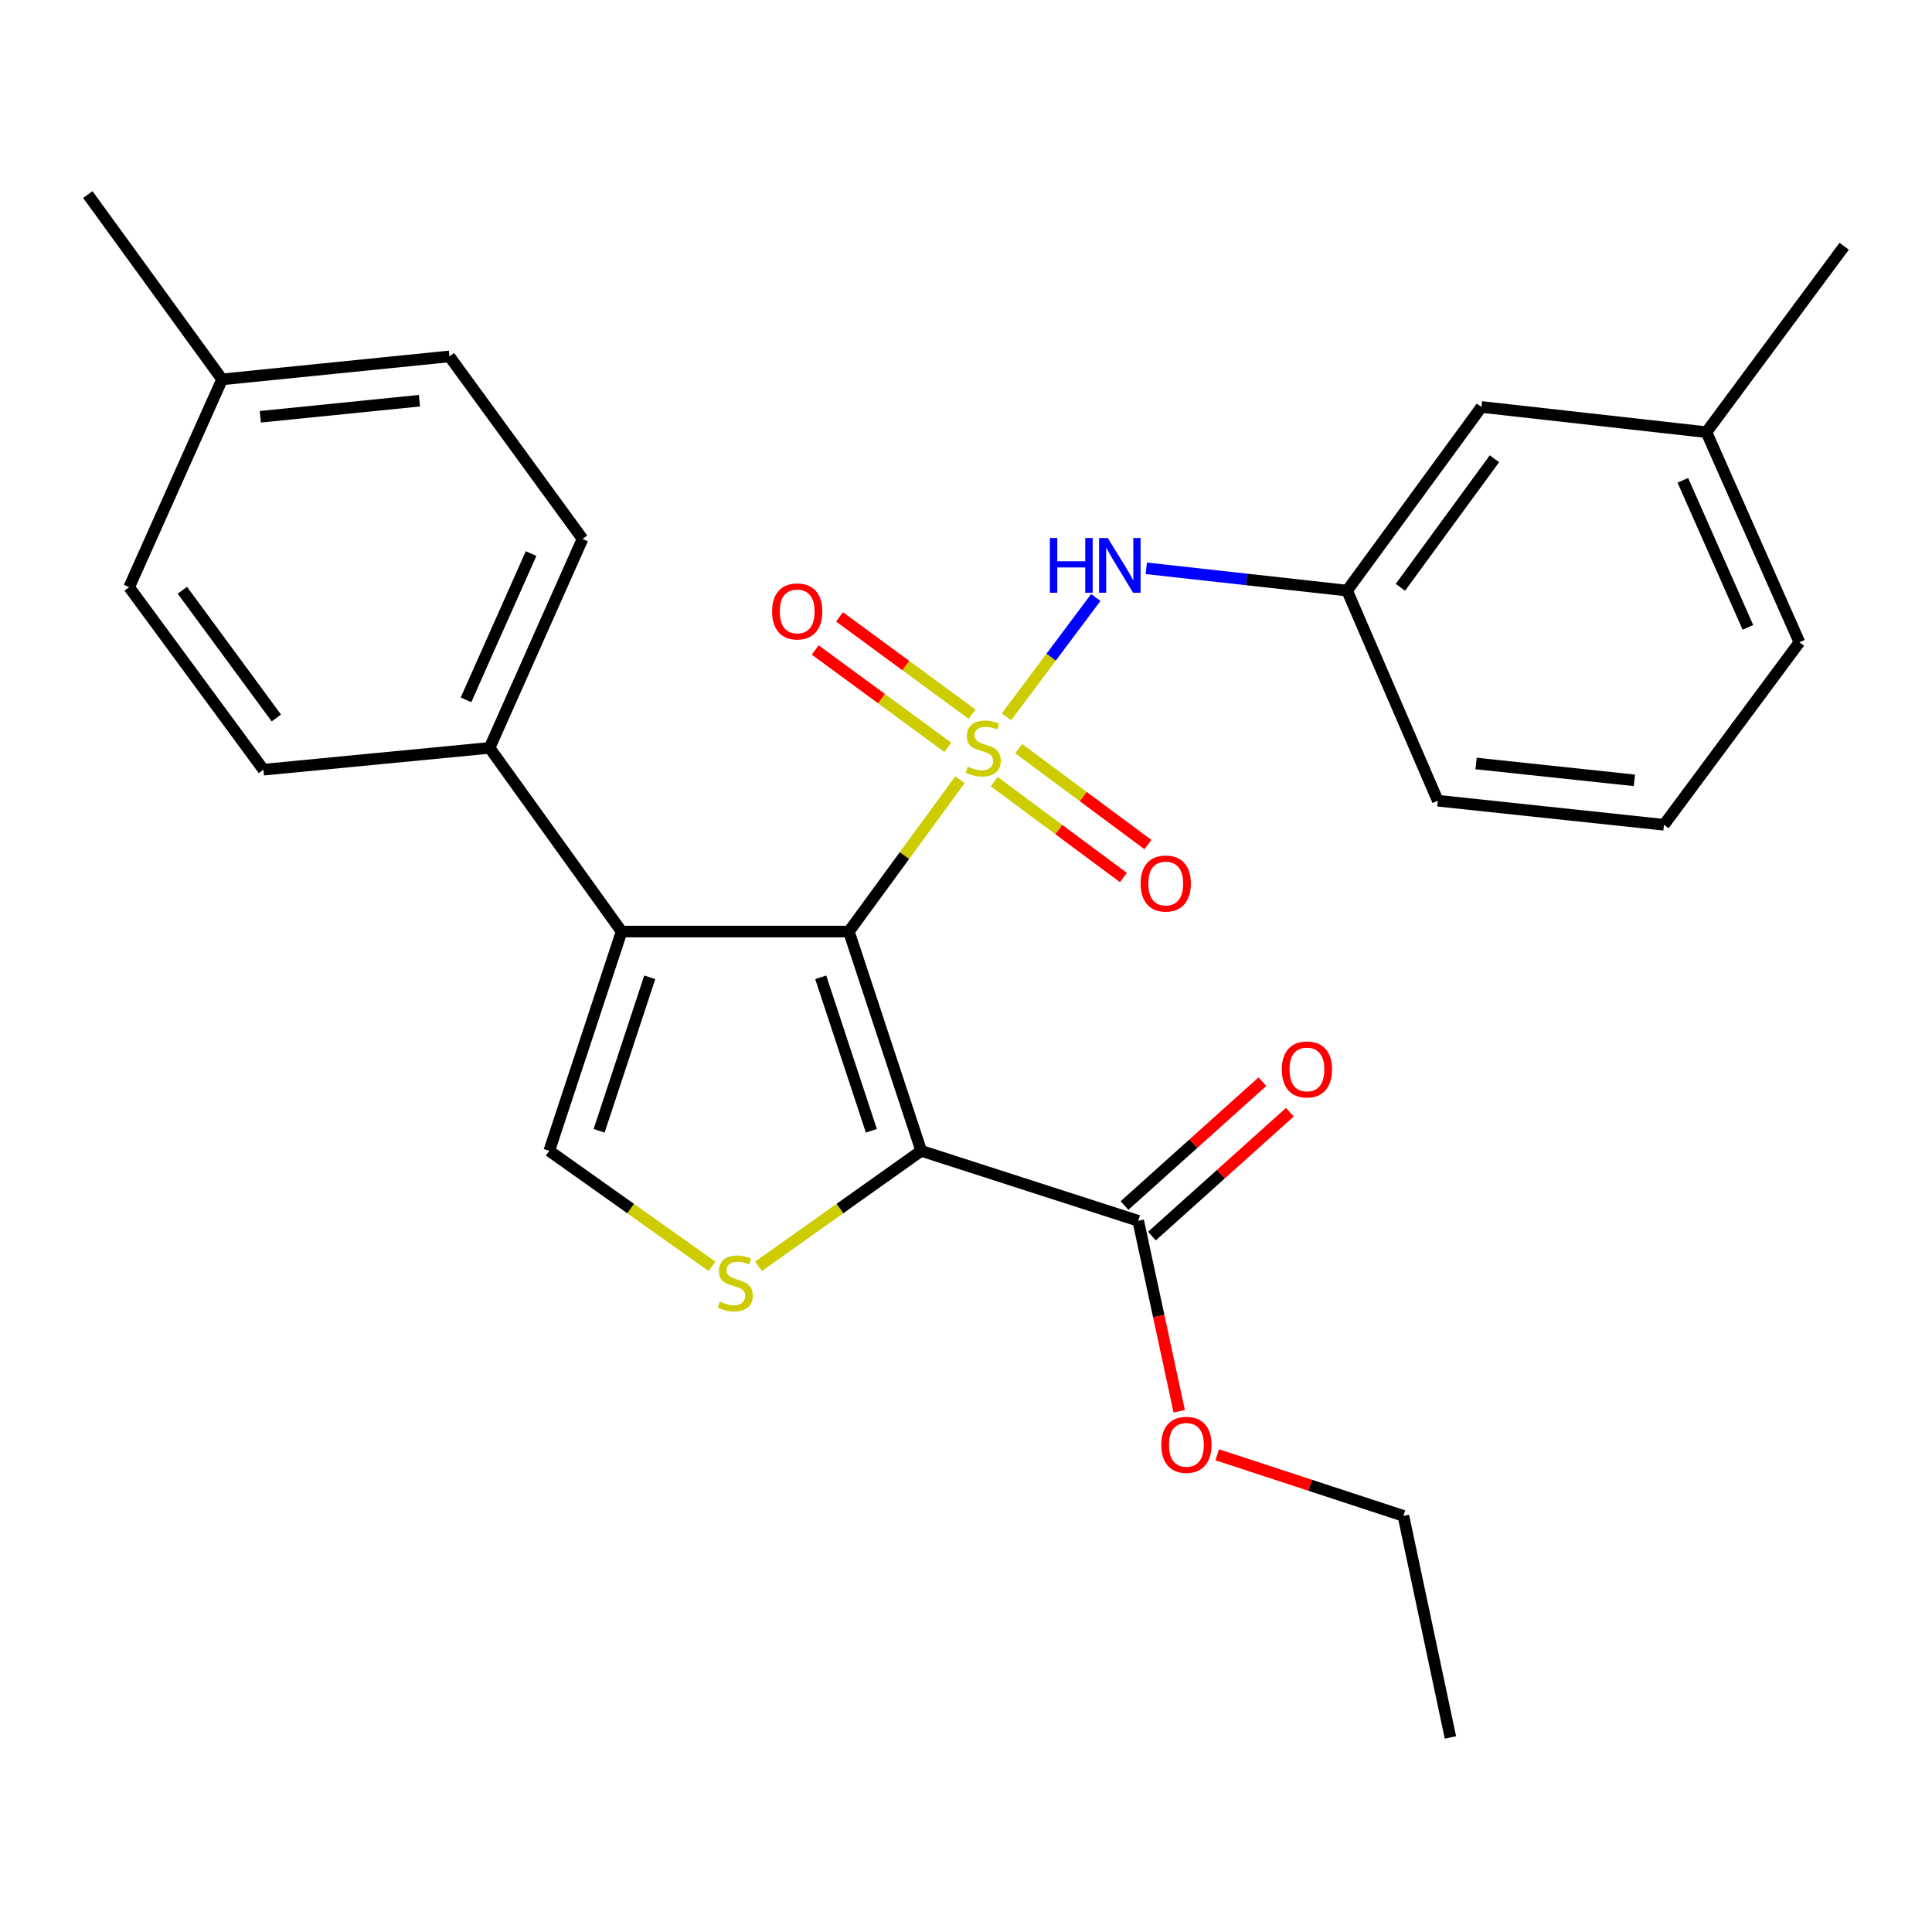 <?xml version='1.0' encoding='iso-8859-1'?>
<svg version='1.1' baseProfile='full'
              xmlns='http://www.w3.org/2000/svg'
                      xmlns:rdkit='http://www.rdkit.org/xml'
                      xmlns:xlink='http://www.w3.org/1999/xlink'
                  xml:space='preserve'
width='1000px' height='1000px' viewBox='0 0 1000 1000'>
<!-- END OF HEADER -->
<rect style='opacity:1.0;fill:#FFFFFF;stroke:none' width='1000' height='1000' x='0' y='0'> </rect>
<path class='bond-0' d='M 496.891,403.541 L 468.134,442.855' style='fill:none;fill-rule:evenodd;stroke:#CCCC00;stroke-width:6px;stroke-linecap:butt;stroke-linejoin:miter;stroke-opacity:1' />
<path class='bond-0' d='M 468.134,442.855 L 439.377,482.17' style='fill:none;fill-rule:evenodd;stroke:#000000;stroke-width:6px;stroke-linecap:butt;stroke-linejoin:miter;stroke-opacity:1' />
<path class='bond-5' d='M 520.945,371.03 L 544.068,340.137' style='fill:none;fill-rule:evenodd;stroke:#CCCC00;stroke-width:6px;stroke-linecap:butt;stroke-linejoin:miter;stroke-opacity:1' />
<path class='bond-5' d='M 544.068,340.137 L 567.192,309.244' style='fill:none;fill-rule:evenodd;stroke:#0000FF;stroke-width:6px;stroke-linecap:butt;stroke-linejoin:miter;stroke-opacity:1' />
<path class='bond-7' d='M 514.602,404.559 L 548.04,429.383' style='fill:none;fill-rule:evenodd;stroke:#CCCC00;stroke-width:6px;stroke-linecap:butt;stroke-linejoin:miter;stroke-opacity:1' />
<path class='bond-7' d='M 548.04,429.383 L 581.479,454.207' style='fill:none;fill-rule:evenodd;stroke:#FF0000;stroke-width:6px;stroke-linecap:butt;stroke-linejoin:miter;stroke-opacity:1' />
<path class='bond-7' d='M 527.271,387.493 L 560.71,412.317' style='fill:none;fill-rule:evenodd;stroke:#CCCC00;stroke-width:6px;stroke-linecap:butt;stroke-linejoin:miter;stroke-opacity:1' />
<path class='bond-7' d='M 560.71,412.317 L 594.149,437.141' style='fill:none;fill-rule:evenodd;stroke:#FF0000;stroke-width:6px;stroke-linecap:butt;stroke-linejoin:miter;stroke-opacity:1' />
<path class='bond-8' d='M 503.139,369.675 L 468.836,344.484' style='fill:none;fill-rule:evenodd;stroke:#CCCC00;stroke-width:6px;stroke-linecap:butt;stroke-linejoin:miter;stroke-opacity:1' />
<path class='bond-8' d='M 468.836,344.484 L 434.534,319.293' style='fill:none;fill-rule:evenodd;stroke:#FF0000;stroke-width:6px;stroke-linecap:butt;stroke-linejoin:miter;stroke-opacity:1' />
<path class='bond-8' d='M 490.558,386.806 L 456.256,361.616' style='fill:none;fill-rule:evenodd;stroke:#CCCC00;stroke-width:6px;stroke-linecap:butt;stroke-linejoin:miter;stroke-opacity:1' />
<path class='bond-8' d='M 456.256,361.616 L 421.953,336.425' style='fill:none;fill-rule:evenodd;stroke:#FF0000;stroke-width:6px;stroke-linecap:butt;stroke-linejoin:miter;stroke-opacity:1' />
<path class='bond-1' d='M 439.377,482.17 L 476.82,595.67' style='fill:none;fill-rule:evenodd;stroke:#000000;stroke-width:6px;stroke-linecap:butt;stroke-linejoin:miter;stroke-opacity:1' />
<path class='bond-1' d='M 424.808,505.854 L 451.019,585.304' style='fill:none;fill-rule:evenodd;stroke:#000000;stroke-width:6px;stroke-linecap:butt;stroke-linejoin:miter;stroke-opacity:1' />
<path class='bond-2' d='M 439.377,482.17 L 321.743,482.17' style='fill:none;fill-rule:evenodd;stroke:#000000;stroke-width:6px;stroke-linecap:butt;stroke-linejoin:miter;stroke-opacity:1' />
<path class='bond-3' d='M 476.82,595.67 L 434.712,625.561' style='fill:none;fill-rule:evenodd;stroke:#000000;stroke-width:6px;stroke-linecap:butt;stroke-linejoin:miter;stroke-opacity:1' />
<path class='bond-3' d='M 434.712,625.561 L 392.603,655.452' style='fill:none;fill-rule:evenodd;stroke:#CCCC00;stroke-width:6px;stroke-linecap:butt;stroke-linejoin:miter;stroke-opacity:1' />
<path class='bond-6' d='M 476.82,595.67 L 589.14,631.886' style='fill:none;fill-rule:evenodd;stroke:#000000;stroke-width:6px;stroke-linecap:butt;stroke-linejoin:miter;stroke-opacity:1' />
<path class='bond-4' d='M 321.743,482.17 L 284.299,595.67' style='fill:none;fill-rule:evenodd;stroke:#000000;stroke-width:6px;stroke-linecap:butt;stroke-linejoin:miter;stroke-opacity:1' />
<path class='bond-4' d='M 336.311,505.854 L 310.101,585.304' style='fill:none;fill-rule:evenodd;stroke:#000000;stroke-width:6px;stroke-linecap:butt;stroke-linejoin:miter;stroke-opacity:1' />
<path class='bond-9' d='M 321.743,482.17 L 253.397,387.102' style='fill:none;fill-rule:evenodd;stroke:#000000;stroke-width:6px;stroke-linecap:butt;stroke-linejoin:miter;stroke-opacity:1' />
<path class='bond-27' d='M 368.54,655.454 L 326.42,625.562' style='fill:none;fill-rule:evenodd;stroke:#CCCC00;stroke-width:6px;stroke-linecap:butt;stroke-linejoin:miter;stroke-opacity:1' />
<path class='bond-27' d='M 326.42,625.562 L 284.299,595.67' style='fill:none;fill-rule:evenodd;stroke:#000000;stroke-width:6px;stroke-linecap:butt;stroke-linejoin:miter;stroke-opacity:1' />
<path class='bond-10' d='M 593.322,294.157 L 645.289,299.926' style='fill:none;fill-rule:evenodd;stroke:#0000FF;stroke-width:6px;stroke-linecap:butt;stroke-linejoin:miter;stroke-opacity:1' />
<path class='bond-10' d='M 645.289,299.926 L 697.256,305.696' style='fill:none;fill-rule:evenodd;stroke:#000000;stroke-width:6px;stroke-linecap:butt;stroke-linejoin:miter;stroke-opacity:1' />
<path class='bond-11' d='M 596.241,639.793 L 631.935,607.738' style='fill:none;fill-rule:evenodd;stroke:#000000;stroke-width:6px;stroke-linecap:butt;stroke-linejoin:miter;stroke-opacity:1' />
<path class='bond-11' d='M 631.935,607.738 L 667.629,575.684' style='fill:none;fill-rule:evenodd;stroke:#FF0000;stroke-width:6px;stroke-linecap:butt;stroke-linejoin:miter;stroke-opacity:1' />
<path class='bond-11' d='M 582.039,623.979 L 617.733,591.925' style='fill:none;fill-rule:evenodd;stroke:#000000;stroke-width:6px;stroke-linecap:butt;stroke-linejoin:miter;stroke-opacity:1' />
<path class='bond-11' d='M 617.733,591.925 L 653.427,559.87' style='fill:none;fill-rule:evenodd;stroke:#FF0000;stroke-width:6px;stroke-linecap:butt;stroke-linejoin:miter;stroke-opacity:1' />
<path class='bond-15' d='M 589.14,631.886 L 599.75,681.181' style='fill:none;fill-rule:evenodd;stroke:#000000;stroke-width:6px;stroke-linecap:butt;stroke-linejoin:miter;stroke-opacity:1' />
<path class='bond-15' d='M 599.75,681.181 L 610.359,730.477' style='fill:none;fill-rule:evenodd;stroke:#FF0000;stroke-width:6px;stroke-linecap:butt;stroke-linejoin:miter;stroke-opacity:1' />
<path class='bond-12' d='M 253.397,387.102 L 301.528,278.95' style='fill:none;fill-rule:evenodd;stroke:#000000;stroke-width:6px;stroke-linecap:butt;stroke-linejoin:miter;stroke-opacity:1' />
<path class='bond-12' d='M 241.198,362.237 L 274.889,286.531' style='fill:none;fill-rule:evenodd;stroke:#000000;stroke-width:6px;stroke-linecap:butt;stroke-linejoin:miter;stroke-opacity:1' />
<path class='bond-13' d='M 253.397,387.102 L 136.342,398.39' style='fill:none;fill-rule:evenodd;stroke:#000000;stroke-width:6px;stroke-linecap:butt;stroke-linejoin:miter;stroke-opacity:1' />
<path class='bond-14' d='M 697.256,305.696 L 766.795,210.64' style='fill:none;fill-rule:evenodd;stroke:#000000;stroke-width:6px;stroke-linecap:butt;stroke-linejoin:miter;stroke-opacity:1' />
<path class='bond-14' d='M 724.842,303.987 L 773.519,237.448' style='fill:none;fill-rule:evenodd;stroke:#000000;stroke-width:6px;stroke-linecap:butt;stroke-linejoin:miter;stroke-opacity:1' />
<path class='bond-21' d='M 697.256,305.696 L 744.206,414.449' style='fill:none;fill-rule:evenodd;stroke:#000000;stroke-width:6px;stroke-linecap:butt;stroke-linejoin:miter;stroke-opacity:1' />
<path class='bond-17' d='M 301.528,278.95 L 232.627,184.473' style='fill:none;fill-rule:evenodd;stroke:#000000;stroke-width:6px;stroke-linecap:butt;stroke-linejoin:miter;stroke-opacity:1' />
<path class='bond-16' d='M 136.342,398.39 L 66.839,303.936' style='fill:none;fill-rule:evenodd;stroke:#000000;stroke-width:6px;stroke-linecap:butt;stroke-linejoin:miter;stroke-opacity:1' />
<path class='bond-16' d='M 143.036,371.625 L 94.384,305.507' style='fill:none;fill-rule:evenodd;stroke:#000000;stroke-width:6px;stroke-linecap:butt;stroke-linejoin:miter;stroke-opacity:1' />
<path class='bond-19' d='M 766.795,210.64 L 883.247,223.688' style='fill:none;fill-rule:evenodd;stroke:#000000;stroke-width:6px;stroke-linecap:butt;stroke-linejoin:miter;stroke-opacity:1' />
<path class='bond-23' d='M 630.034,752.993 L 678.217,768.798' style='fill:none;fill-rule:evenodd;stroke:#FF0000;stroke-width:6px;stroke-linecap:butt;stroke-linejoin:miter;stroke-opacity:1' />
<path class='bond-23' d='M 678.217,768.798 L 726.399,784.602' style='fill:none;fill-rule:evenodd;stroke:#000000;stroke-width:6px;stroke-linecap:butt;stroke-linejoin:miter;stroke-opacity:1' />
<path class='bond-18' d='M 66.839,303.936 L 114.958,196.364' style='fill:none;fill-rule:evenodd;stroke:#000000;stroke-width:6px;stroke-linecap:butt;stroke-linejoin:miter;stroke-opacity:1' />
<path class='bond-29' d='M 232.627,184.473 L 114.958,196.364' style='fill:none;fill-rule:evenodd;stroke:#000000;stroke-width:6px;stroke-linecap:butt;stroke-linejoin:miter;stroke-opacity:1' />
<path class='bond-29' d='M 217.113,207.403 L 134.745,215.727' style='fill:none;fill-rule:evenodd;stroke:#000000;stroke-width:6px;stroke-linecap:butt;stroke-linejoin:miter;stroke-opacity:1' />
<path class='bond-24' d='M 114.958,196.364 L 45.455,100.705' style='fill:none;fill-rule:evenodd;stroke:#000000;stroke-width:6px;stroke-linecap:butt;stroke-linejoin:miter;stroke-opacity:1' />
<path class='bond-25' d='M 883.247,223.688 L 954.545,127.451' style='fill:none;fill-rule:evenodd;stroke:#000000;stroke-width:6px;stroke-linecap:butt;stroke-linejoin:miter;stroke-opacity:1' />
<path class='bond-28' d='M 883.247,223.688 L 931.378,332.441' style='fill:none;fill-rule:evenodd;stroke:#000000;stroke-width:6px;stroke-linecap:butt;stroke-linejoin:miter;stroke-opacity:1' />
<path class='bond-28' d='M 871.031,248.603 L 904.722,324.73' style='fill:none;fill-rule:evenodd;stroke:#000000;stroke-width:6px;stroke-linecap:butt;stroke-linejoin:miter;stroke-opacity:1' />
<path class='bond-20' d='M 861.272,426.907 L 744.206,414.449' style='fill:none;fill-rule:evenodd;stroke:#000000;stroke-width:6px;stroke-linecap:butt;stroke-linejoin:miter;stroke-opacity:1' />
<path class='bond-20' d='M 845.961,403.903 L 764.015,395.183' style='fill:none;fill-rule:evenodd;stroke:#000000;stroke-width:6px;stroke-linecap:butt;stroke-linejoin:miter;stroke-opacity:1' />
<path class='bond-22' d='M 861.272,426.907 L 931.378,332.441' style='fill:none;fill-rule:evenodd;stroke:#000000;stroke-width:6px;stroke-linecap:butt;stroke-linejoin:miter;stroke-opacity:1' />
<path class='bond-26' d='M 726.399,784.602 L 750.736,899.295' style='fill:none;fill-rule:evenodd;stroke:#000000;stroke-width:6px;stroke-linecap:butt;stroke-linejoin:miter;stroke-opacity:1' />
<path  class='atom-0' d='M 500.915 396.822
Q 501.235 396.942, 502.555 397.502
Q 503.875 398.062, 505.315 398.422
Q 506.795 398.742, 508.235 398.742
Q 510.915 398.742, 512.475 397.462
Q 514.035 396.142, 514.035 393.862
Q 514.035 392.302, 513.235 391.342
Q 512.475 390.382, 511.275 389.862
Q 510.075 389.342, 508.075 388.742
Q 505.555 387.982, 504.035 387.262
Q 502.555 386.542, 501.475 385.022
Q 500.435 383.502, 500.435 380.942
Q 500.435 377.382, 502.835 375.182
Q 505.275 372.982, 510.075 372.982
Q 513.355 372.982, 517.075 374.542
L 516.155 377.622
Q 512.755 376.222, 510.195 376.222
Q 507.435 376.222, 505.915 377.382
Q 504.395 378.502, 504.435 380.462
Q 504.435 381.982, 505.195 382.902
Q 505.995 383.822, 507.115 384.342
Q 508.275 384.862, 510.195 385.462
Q 512.755 386.262, 514.275 387.062
Q 515.795 387.862, 516.875 389.502
Q 517.995 391.102, 517.995 393.862
Q 517.995 397.782, 515.355 399.902
Q 512.755 401.982, 508.395 401.982
Q 505.875 401.982, 503.955 401.422
Q 502.075 400.902, 499.835 399.982
L 500.915 396.822
' fill='#CCCC00'/>
<path  class='atom-4' d='M 372.572 673.712
Q 372.892 673.832, 374.212 674.392
Q 375.532 674.952, 376.972 675.312
Q 378.452 675.632, 379.892 675.632
Q 382.572 675.632, 384.132 674.352
Q 385.692 673.032, 385.692 670.752
Q 385.692 669.192, 384.892 668.232
Q 384.132 667.272, 382.932 666.752
Q 381.732 666.232, 379.732 665.632
Q 377.212 664.872, 375.692 664.152
Q 374.212 663.432, 373.132 661.912
Q 372.092 660.392, 372.092 657.832
Q 372.092 654.272, 374.492 652.072
Q 376.932 649.872, 381.732 649.872
Q 385.012 649.872, 388.732 651.432
L 387.812 654.512
Q 384.412 653.112, 381.852 653.112
Q 379.092 653.112, 377.572 654.272
Q 376.052 655.392, 376.092 657.352
Q 376.092 658.872, 376.852 659.792
Q 377.652 660.712, 378.772 661.232
Q 379.932 661.752, 381.852 662.352
Q 384.412 663.152, 385.932 663.952
Q 387.452 664.752, 388.532 666.392
Q 389.652 667.992, 389.652 670.752
Q 389.652 674.672, 387.012 676.792
Q 384.412 678.872, 380.052 678.872
Q 377.532 678.872, 375.612 678.312
Q 373.732 677.792, 371.492 676.872
L 372.572 673.712
' fill='#CCCC00'/>
<path  class='atom-6' d='M 543.403 278.476
L 547.243 278.476
L 547.243 290.516
L 561.723 290.516
L 561.723 278.476
L 565.563 278.476
L 565.563 306.796
L 561.723 306.796
L 561.723 293.716
L 547.243 293.716
L 547.243 306.796
L 543.403 306.796
L 543.403 278.476
' fill='#0000FF'/>
<path  class='atom-6' d='M 573.363 278.476
L 582.643 293.476
Q 583.563 294.956, 585.043 297.636
Q 586.523 300.316, 586.603 300.476
L 586.603 278.476
L 590.363 278.476
L 590.363 306.796
L 586.483 306.796
L 576.523 290.396
Q 575.363 288.476, 574.123 286.276
Q 572.923 284.076, 572.563 283.396
L 572.563 306.796
L 568.883 306.796
L 568.883 278.476
L 573.363 278.476
' fill='#0000FF'/>
<path  class='atom-8' d='M 590.381 457.311
Q 590.381 450.511, 593.741 446.711
Q 597.101 442.911, 603.381 442.911
Q 609.661 442.911, 613.021 446.711
Q 616.381 450.511, 616.381 457.311
Q 616.381 464.191, 612.981 468.111
Q 609.581 471.991, 603.381 471.991
Q 597.141 471.991, 593.741 468.111
Q 590.381 464.231, 590.381 457.311
M 603.381 468.791
Q 607.701 468.791, 610.021 465.911
Q 612.381 462.991, 612.381 457.311
Q 612.381 451.751, 610.021 448.951
Q 607.701 446.111, 603.381 446.111
Q 599.061 446.111, 596.701 448.911
Q 594.381 451.711, 594.381 457.311
Q 594.381 463.031, 596.701 465.911
Q 599.061 468.791, 603.381 468.791
' fill='#FF0000'/>
<path  class='atom-9' d='M 399.631 316.474
Q 399.631 309.674, 402.991 305.874
Q 406.351 302.074, 412.631 302.074
Q 418.911 302.074, 422.271 305.874
Q 425.631 309.674, 425.631 316.474
Q 425.631 323.354, 422.231 327.274
Q 418.831 331.154, 412.631 331.154
Q 406.391 331.154, 402.991 327.274
Q 399.631 323.394, 399.631 316.474
M 412.631 327.954
Q 416.951 327.954, 419.271 325.074
Q 421.631 322.154, 421.631 316.474
Q 421.631 310.914, 419.271 308.114
Q 416.951 305.274, 412.631 305.274
Q 408.311 305.274, 405.951 308.074
Q 403.631 310.874, 403.631 316.474
Q 403.631 322.194, 405.951 325.074
Q 408.311 327.954, 412.631 327.954
' fill='#FF0000'/>
<path  class='atom-12' d='M 663.462 553.548
Q 663.462 546.748, 666.822 542.948
Q 670.182 539.148, 676.462 539.148
Q 682.742 539.148, 686.102 542.948
Q 689.462 546.748, 689.462 553.548
Q 689.462 560.428, 686.062 564.348
Q 682.662 568.228, 676.462 568.228
Q 670.222 568.228, 666.822 564.348
Q 663.462 560.468, 663.462 553.548
M 676.462 565.028
Q 680.782 565.028, 683.102 562.148
Q 685.462 559.228, 685.462 553.548
Q 685.462 547.988, 683.102 545.188
Q 680.782 542.348, 676.462 542.348
Q 672.142 542.348, 669.782 545.148
Q 667.462 547.948, 667.462 553.548
Q 667.462 559.268, 669.782 562.148
Q 672.142 565.028, 676.462 565.028
' fill='#FF0000'/>
<path  class='atom-16' d='M 601.079 747.84
Q 601.079 741.04, 604.439 737.24
Q 607.799 733.44, 614.079 733.44
Q 620.359 733.44, 623.719 737.24
Q 627.079 741.04, 627.079 747.84
Q 627.079 754.72, 623.679 758.64
Q 620.279 762.52, 614.079 762.52
Q 607.839 762.52, 604.439 758.64
Q 601.079 754.76, 601.079 747.84
M 614.079 759.32
Q 618.399 759.32, 620.719 756.44
Q 623.079 753.52, 623.079 747.84
Q 623.079 742.28, 620.719 739.48
Q 618.399 736.64, 614.079 736.64
Q 609.759 736.64, 607.399 739.44
Q 605.079 742.24, 605.079 747.84
Q 605.079 753.56, 607.399 756.44
Q 609.759 759.32, 614.079 759.32
' fill='#FF0000'/>
</svg>
